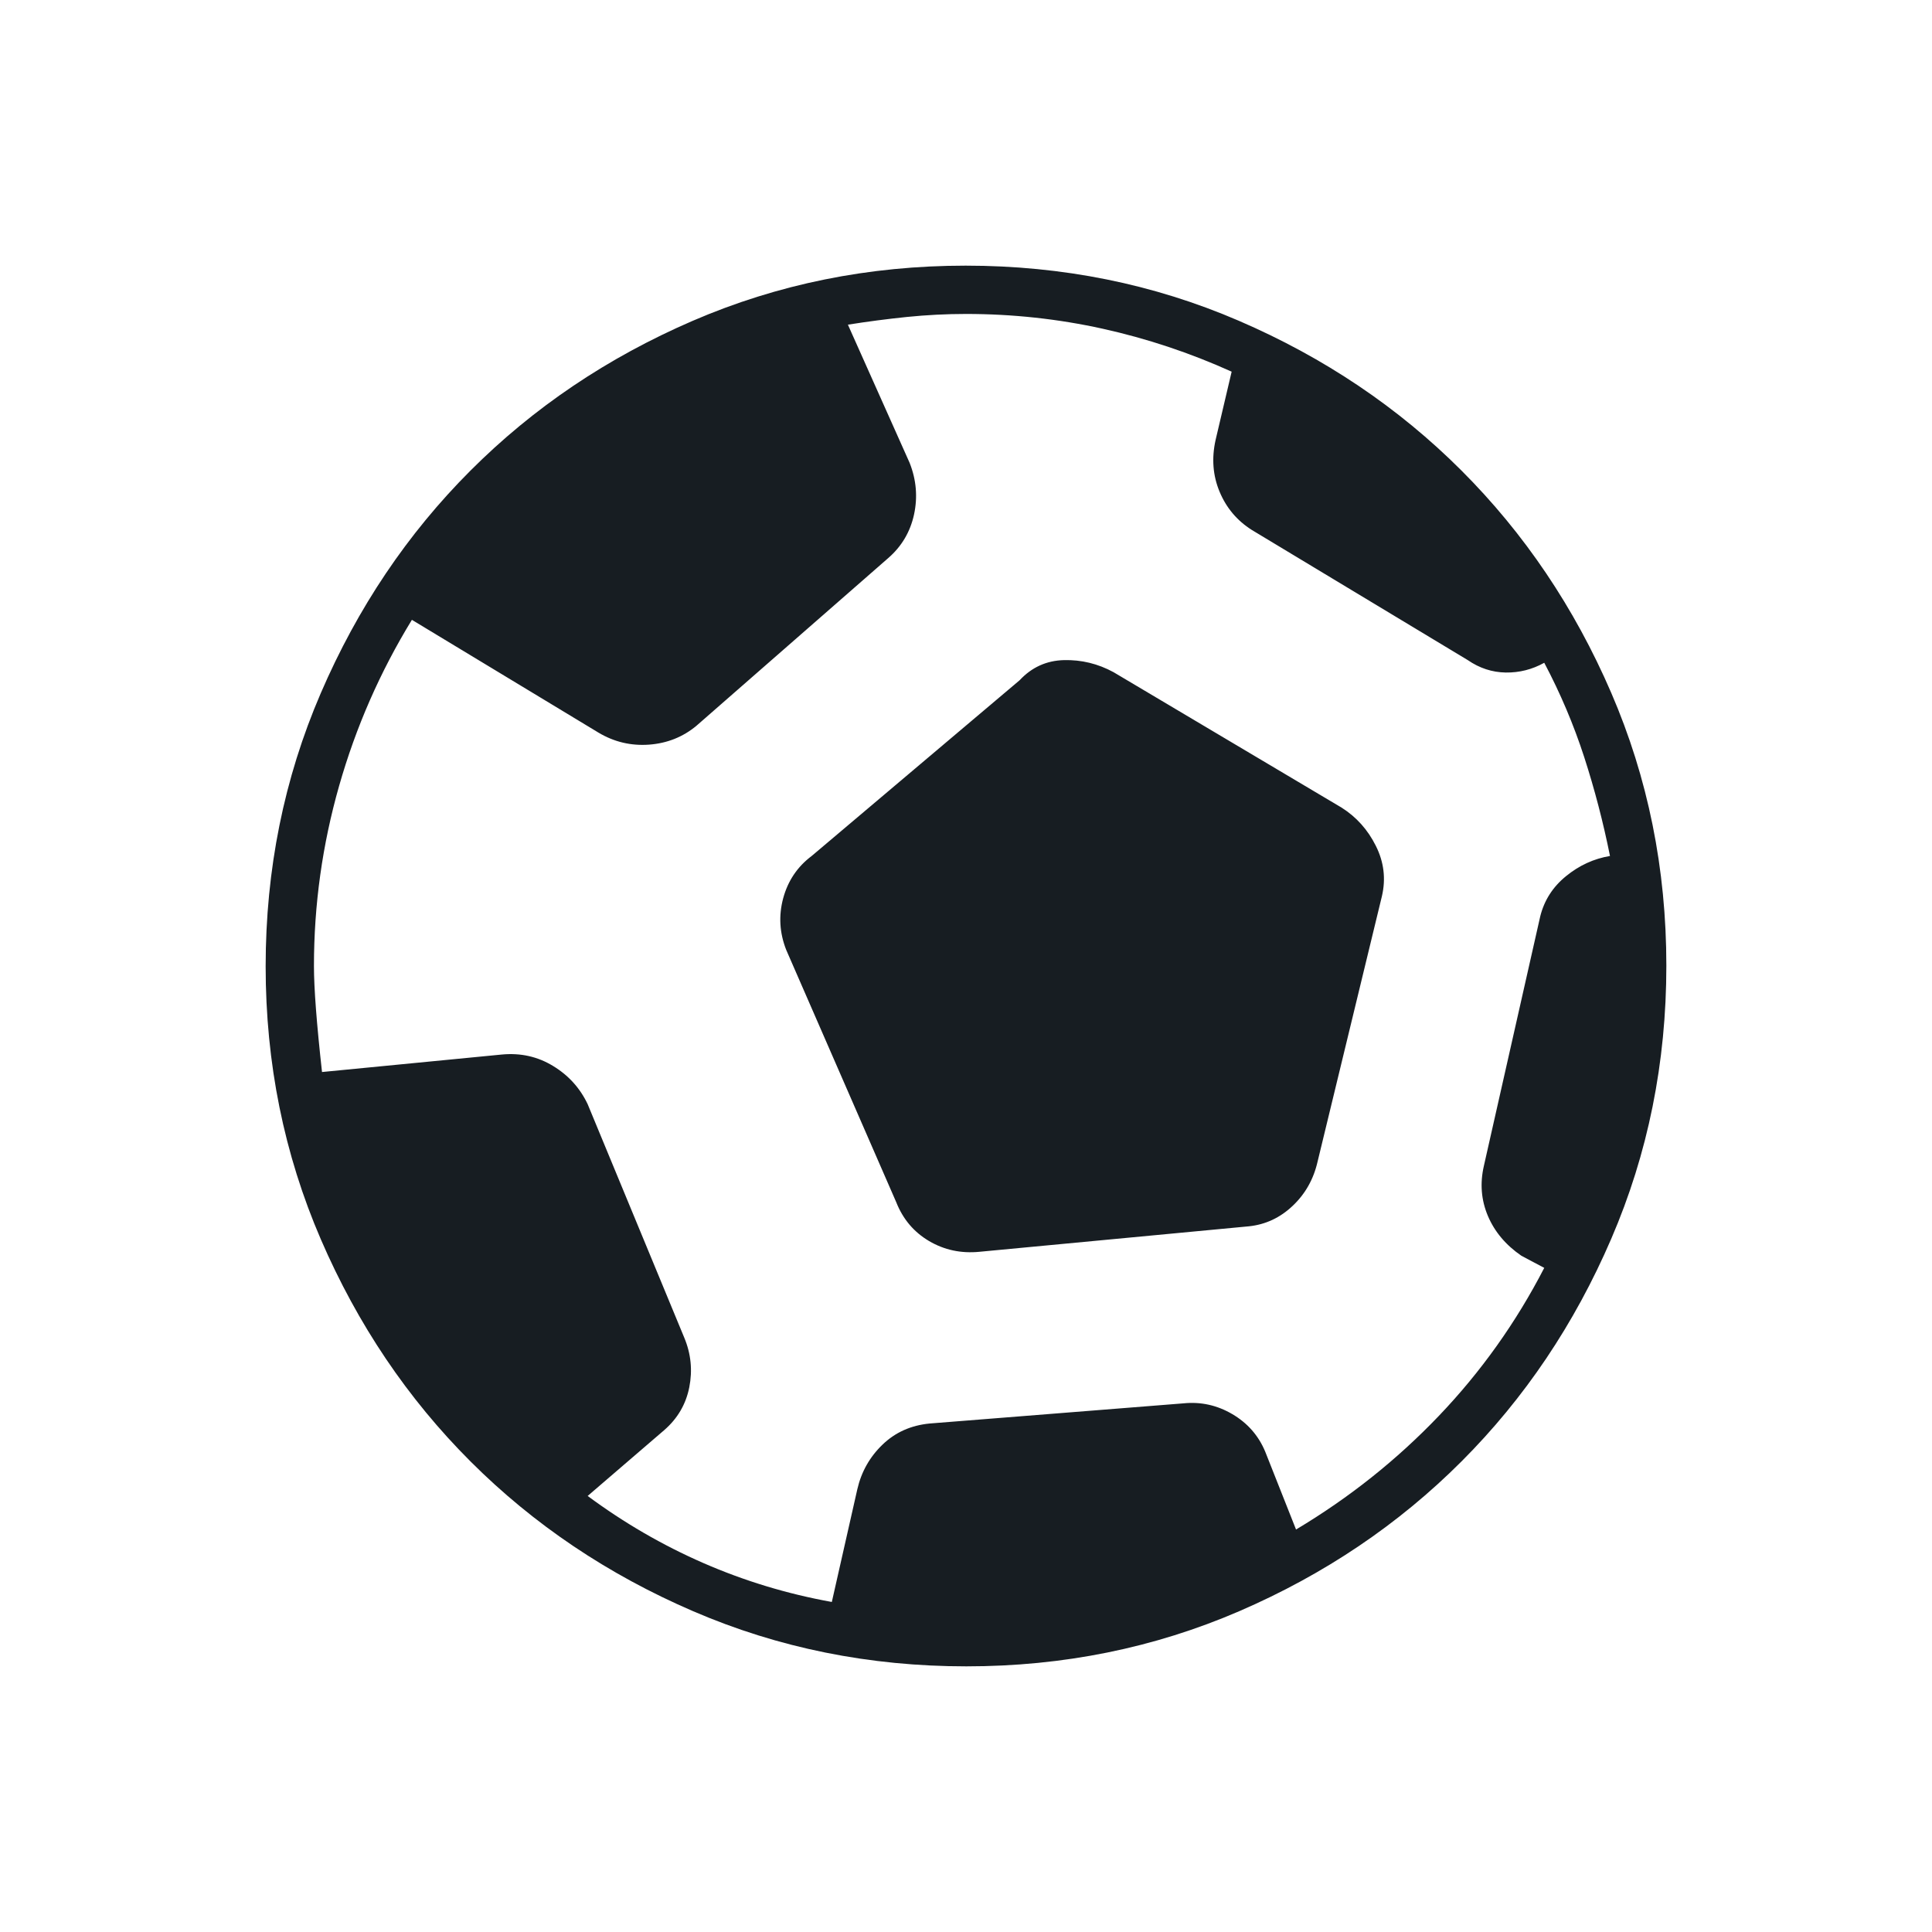 <?xml version="1.0" encoding="UTF-8"?> <svg xmlns="http://www.w3.org/2000/svg" width="40" height="40" viewBox="0 0 40 40" fill="none"><mask id="mask0_13925_4755" style="mask-type:alpha" maskUnits="userSpaceOnUse" x="0" y="0" width="40" height="40"><rect width="40" height="40" fill="#D9D9D9"></rect></mask><g mask="url(#mask0_13925_4755)"><path d="M17.222 33.167L17.75 30.833C17.833 30.472 18.007 30.164 18.271 29.91C18.535 29.655 18.861 29.509 19.25 29.472L24.5 29.055C24.861 29.018 25.199 29.093 25.514 29.278C25.829 29.463 26.056 29.722 26.195 30.055L26.833 31.667C27.935 31.009 28.921 30.224 29.792 29.312C30.662 28.401 31.389 27.38 31.972 26.25L31.5 26C31.176 25.778 30.944 25.502 30.805 25.174C30.666 24.845 30.639 24.5 30.722 24.139L31.889 18.972C31.972 18.639 32.15 18.361 32.424 18.139C32.697 17.916 33 17.778 33.333 17.722C33.194 17.028 33.016 16.345 32.799 15.674C32.581 15.002 32.305 14.352 31.972 13.722C31.722 13.861 31.456 13.928 31.174 13.924C30.891 13.919 30.63 13.833 30.389 13.667L25.917 10.972C25.611 10.778 25.389 10.514 25.25 10.18C25.111 9.847 25.083 9.491 25.167 9.111L25.5 7.695C24.639 7.306 23.748 7.009 22.826 6.805C21.905 6.602 20.963 6.5 20 6.5C19.593 6.5 19.185 6.521 18.778 6.562C18.37 6.604 17.963 6.657 17.555 6.722L18.833 9.583C18.972 9.935 19.002 10.292 18.924 10.653C18.845 11.014 18.666 11.315 18.389 11.555L14.417 15.028C14.139 15.259 13.812 15.389 13.438 15.417C13.062 15.444 12.713 15.361 12.389 15.167L8.528 12.833C7.87 13.908 7.368 15.053 7.021 16.271C6.674 17.488 6.5 18.731 6.5 20C6.5 20.463 6.556 21.195 6.667 22.195L10.389 21.833C10.778 21.796 11.132 21.875 11.451 22.07C11.771 22.264 12.009 22.528 12.167 22.861L14.167 27.695C14.306 28.028 14.34 28.37 14.271 28.722C14.201 29.074 14.028 29.37 13.75 29.611L12.167 30.972C12.917 31.528 13.715 31.991 14.562 32.361C15.41 32.731 16.296 33 17.222 33.167ZM20.278 25.917C19.898 25.954 19.551 25.88 19.236 25.695C18.921 25.509 18.694 25.241 18.555 24.889L16.278 19.667C16.139 19.315 16.118 18.958 16.215 18.597C16.313 18.236 16.509 17.944 16.805 17.722L21.111 14.083C21.361 13.815 21.667 13.676 22.028 13.667C22.389 13.658 22.732 13.741 23.055 13.917L27.778 16.722C28.084 16.916 28.32 17.18 28.486 17.514C28.653 17.847 28.695 18.194 28.611 18.555L27.278 24.055C27.195 24.416 27.023 24.72 26.764 24.965C26.505 25.211 26.204 25.352 25.861 25.389L20.278 25.917ZM20.007 34.5C18.002 34.5 16.117 34.12 14.352 33.359C12.586 32.598 11.05 31.565 9.745 30.261C8.438 28.956 7.405 27.423 6.643 25.66C5.881 23.896 5.5 22.012 5.5 20.007C5.5 18.002 5.88 16.117 6.641 14.352C7.402 12.586 8.435 11.05 9.739 9.745C11.044 8.438 12.577 7.405 14.34 6.643C16.104 5.881 17.988 5.5 19.993 5.5C21.998 5.5 23.883 5.88 25.648 6.641C27.414 7.402 28.95 8.435 30.255 9.739C31.561 11.044 32.595 12.577 33.357 14.34C34.119 16.104 34.5 17.988 34.5 19.993C34.5 21.998 34.12 23.883 33.359 25.648C32.598 27.414 31.565 28.95 30.261 30.255C28.956 31.561 27.423 32.595 25.66 33.357C23.896 34.119 22.012 34.5 20.007 34.5Z" fill="#171D22"></path></g></svg> 